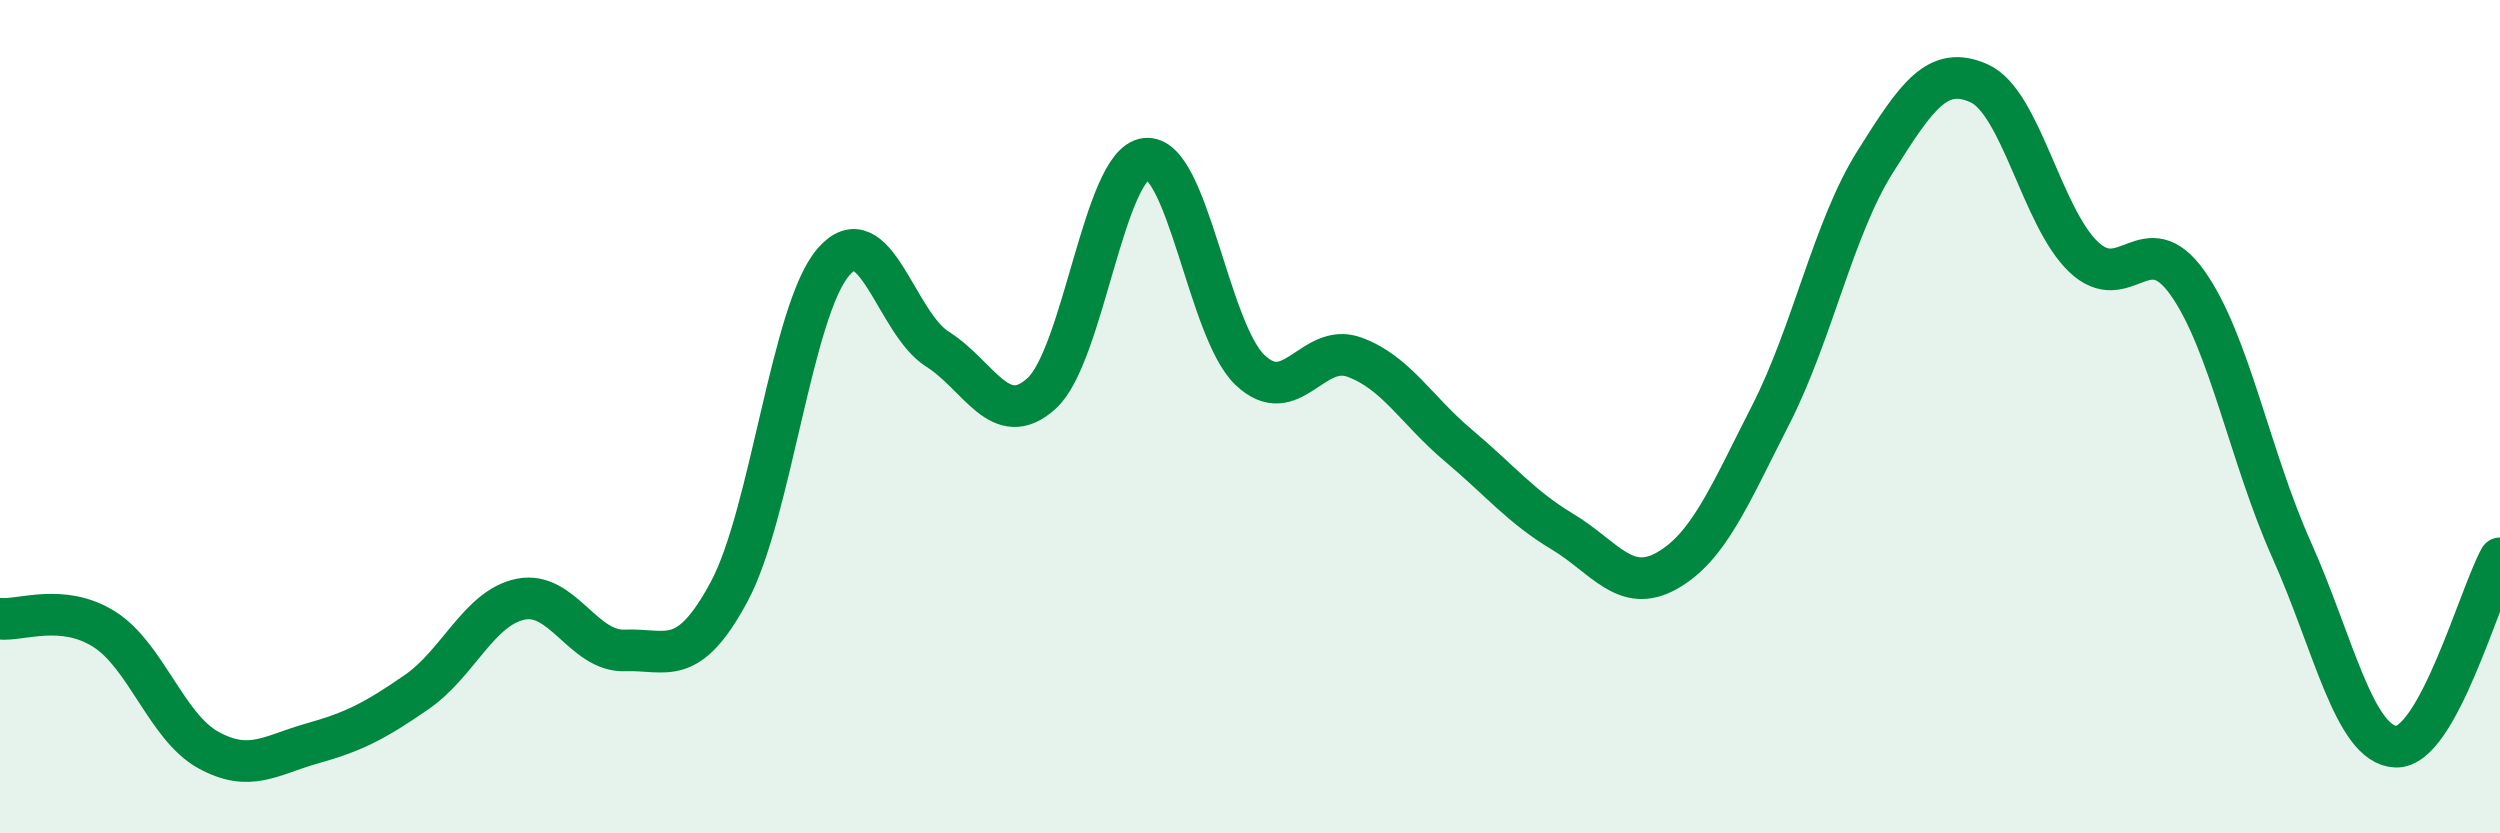 
    <svg width="60" height="20" viewBox="0 0 60 20" xmlns="http://www.w3.org/2000/svg">
      <path
        d="M 0,14.85 C 0.5,14.9 1.5,14.47 2.5,15.1 C 3.5,15.73 4,17.45 5,18 C 6,18.55 6.5,18.12 7.5,17.84 C 8.5,17.56 9,17.3 10,16.61 C 11,15.92 11.5,14.58 12.5,14.38 C 13.5,14.18 14,15.65 15,15.61 C 16,15.57 16.5,16.06 17.5,14.2 C 18.5,12.34 19,7.45 20,6.29 C 21,5.13 21.5,7.75 22.5,8.38 C 23.5,9.01 24,10.35 25,9.44 C 26,8.53 26.5,3.92 27.5,3.81 C 28.5,3.7 29,7.93 30,8.88 C 31,9.83 31.5,8.21 32.5,8.57 C 33.5,8.93 34,9.85 35,10.69 C 36,11.53 36.5,12.16 37.5,12.76 C 38.5,13.36 39,14.26 40,13.7 C 41,13.14 41.5,11.91 42.5,9.95 C 43.5,7.99 44,5.48 45,3.89 C 46,2.3 46.5,1.55 47.5,2 C 48.5,2.45 49,5.2 50,6.16 C 51,7.12 51.5,5.38 52.5,6.79 C 53.5,8.2 54,10.97 55,13.2 C 56,15.43 56.5,17.88 57.5,17.92 C 58.5,17.96 59.5,14.3 60,13.4L60 20L0 20Z"
        fill="#008740"
        opacity="0.1"
        stroke-linecap="round"
        stroke-linejoin="round"
      />
      <path
        d="M 0,14.85 C 0.5,14.9 1.5,14.47 2.5,15.1 C 3.5,15.73 4,17.45 5,18 C 6,18.55 6.5,18.12 7.5,17.84 C 8.5,17.56 9,17.3 10,16.61 C 11,15.92 11.5,14.58 12.5,14.38 C 13.5,14.18 14,15.65 15,15.61 C 16,15.57 16.5,16.06 17.5,14.2 C 18.5,12.34 19,7.45 20,6.29 C 21,5.13 21.5,7.75 22.5,8.38 C 23.5,9.01 24,10.35 25,9.44 C 26,8.53 26.5,3.92 27.5,3.81 C 28.5,3.7 29,7.93 30,8.88 C 31,9.83 31.5,8.21 32.5,8.57 C 33.5,8.93 34,9.85 35,10.69 C 36,11.53 36.5,12.16 37.5,12.76 C 38.5,13.36 39,14.26 40,13.7 C 41,13.14 41.5,11.91 42.5,9.95 C 43.5,7.99 44,5.48 45,3.89 C 46,2.3 46.5,1.55 47.5,2 C 48.5,2.45 49,5.2 50,6.16 C 51,7.12 51.5,5.38 52.5,6.79 C 53.5,8.2 54,10.97 55,13.2 C 56,15.43 56.5,17.88 57.5,17.92 C 58.5,17.96 59.5,14.3 60,13.4"
        stroke="#008740"
        stroke-width="1"
        fill="none"
        stroke-linecap="round"
        stroke-linejoin="round"
      />
    </svg>
  